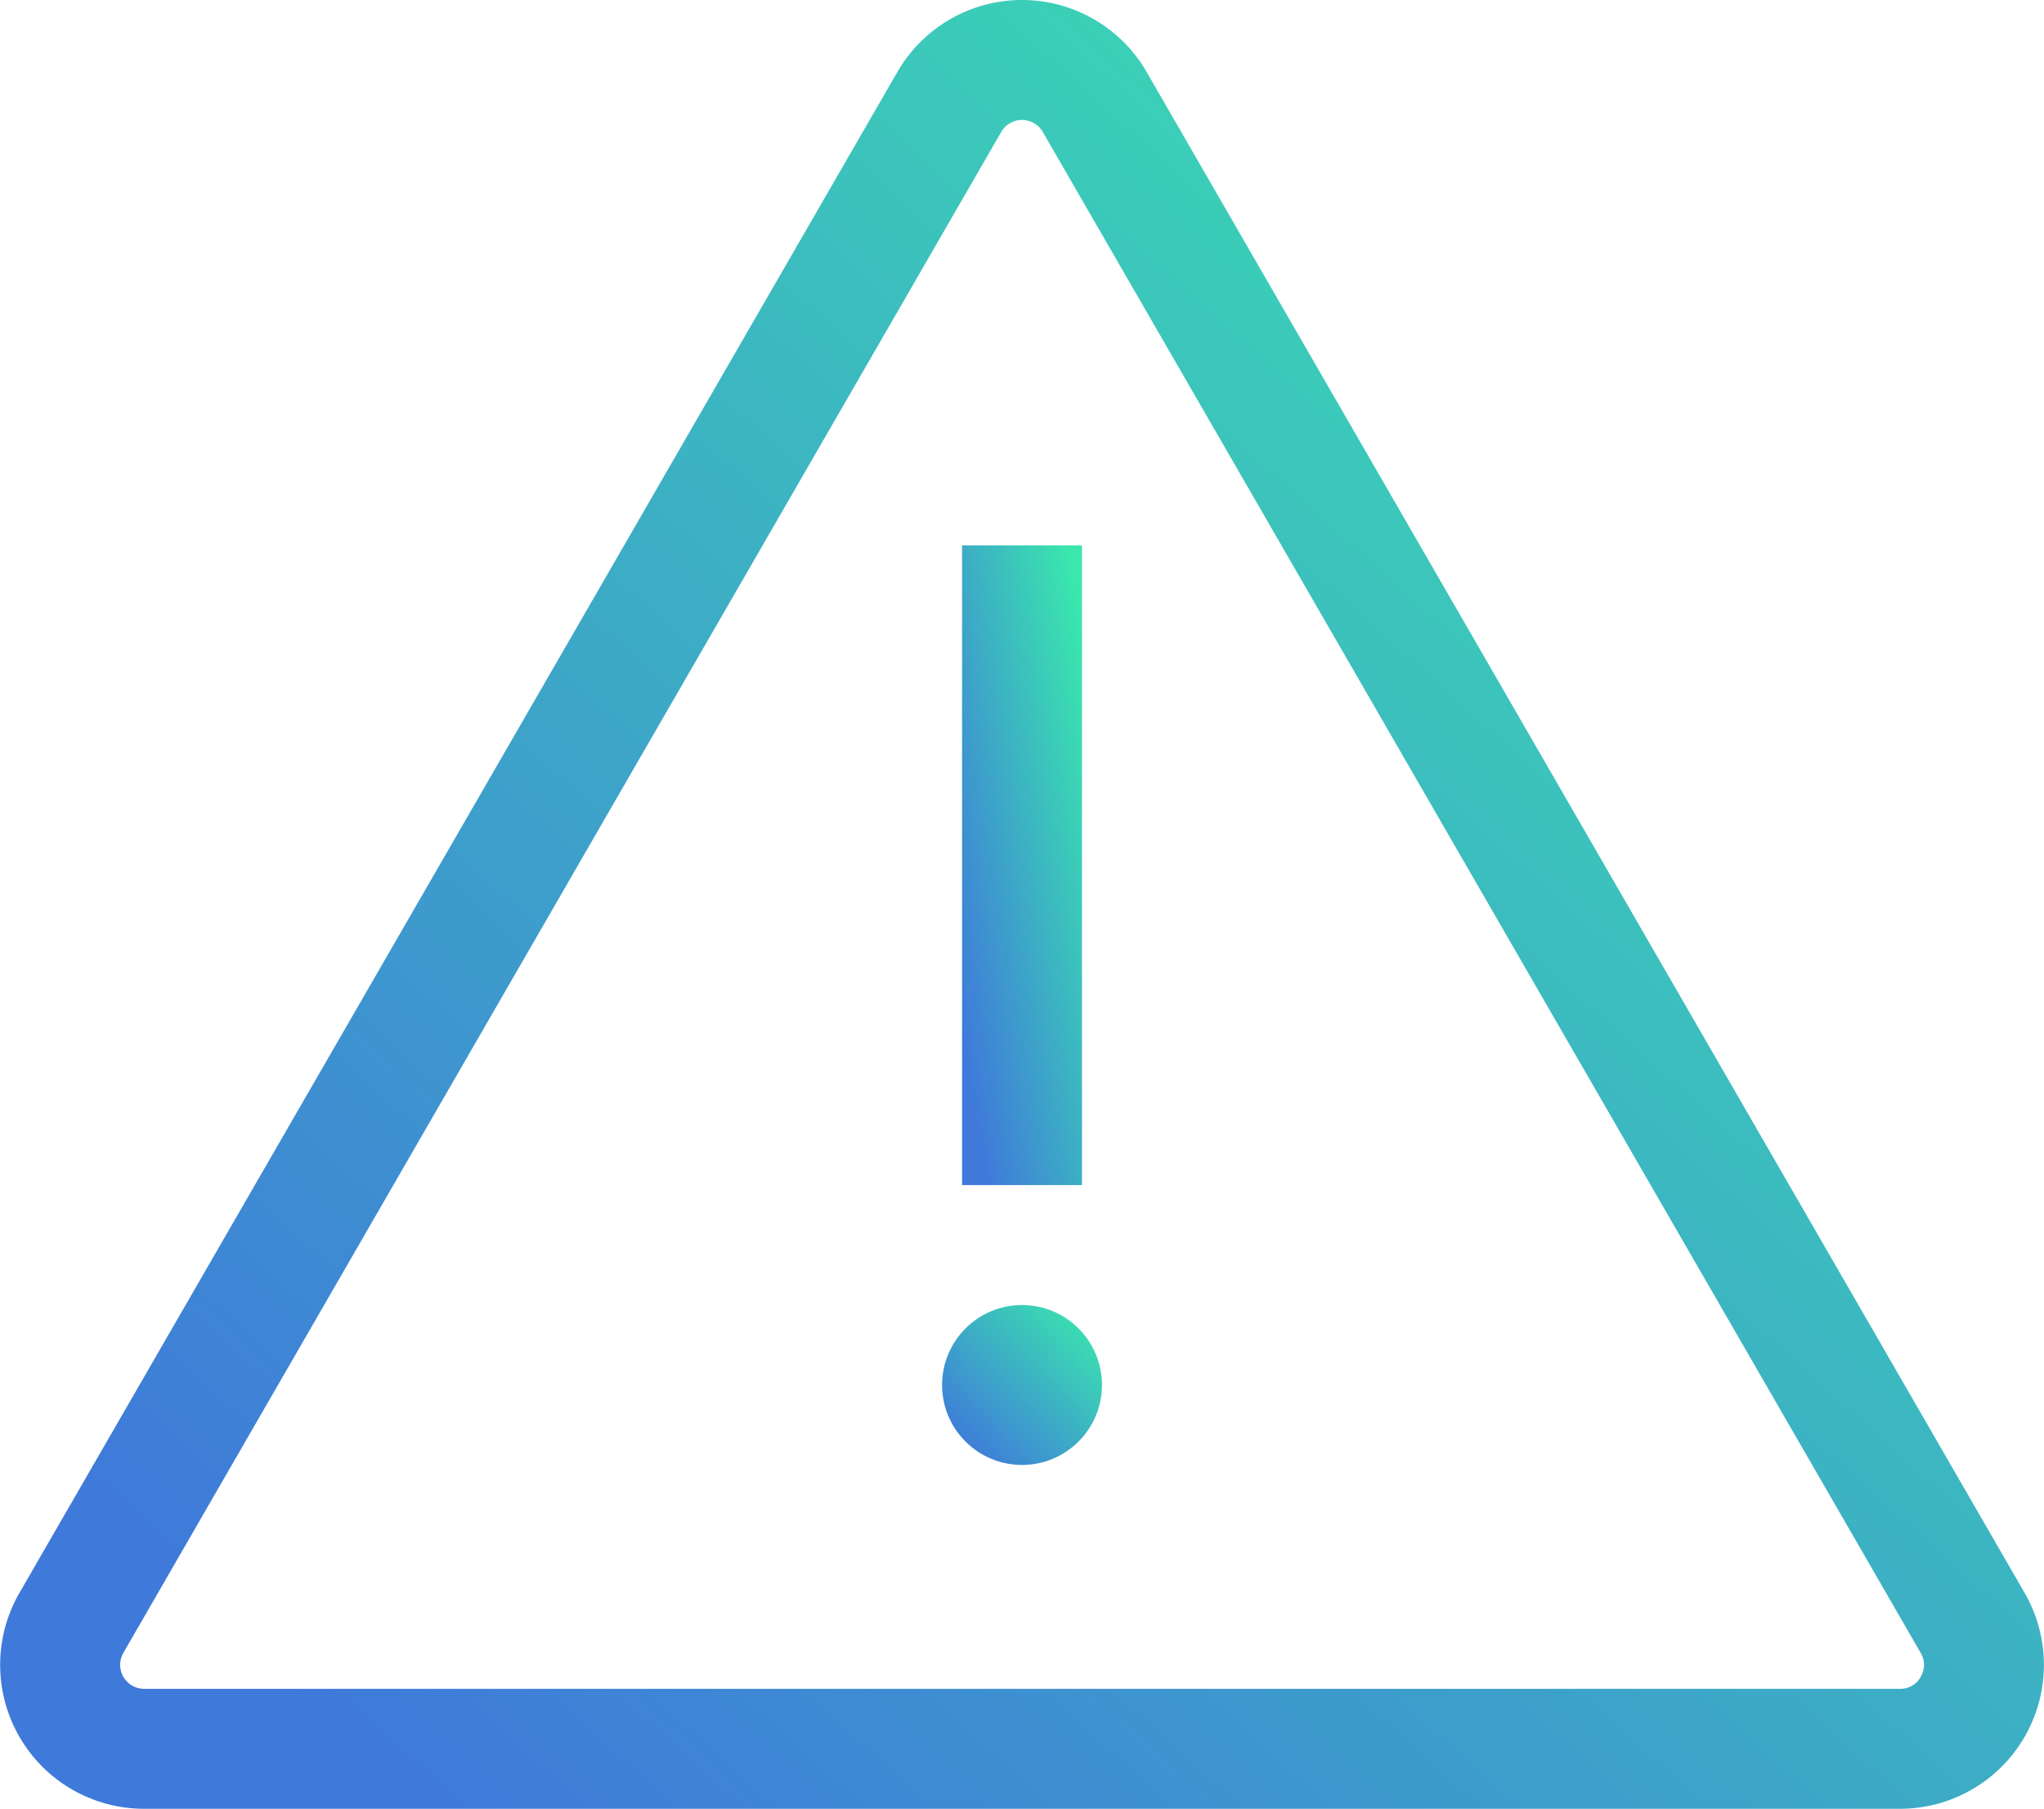 <svg xmlns="http://www.w3.org/2000/svg" width="84.098" height="74.401" viewBox="0 0 84.098 74.401">
    <defs>
        <linearGradient id="linear-gradient" x1=".228" x2="1.091" y1="1.027" y2=".194" gradientUnits="objectBoundingBox">
            <stop offset="0" stop-color="#3f79da"/>
            <stop offset="1" stop-color="#3ae8ad"/>
        </linearGradient>
        <style>
            .cls-1{fill:url(#linear-gradient)}
        </style>
    </defs>
    <g id="warning" transform="translate(0 -29.519)">
        <g id="Group_2624" transform="translate(0 29.519)">
            <g id="Group_2623">
                <path id="Path_10662" d="M83.3 95.039l-36.124-62.56a5.92 5.92 0 0 0-10.254 0L.8 95.039a5.92 5.92 0 0 0 5.13 8.881h72.238a5.92 5.92 0 0 0 5.132-8.881zm-4.273 3.454a.955.955 0 0 1-.854.493H5.93a.987.987 0 0 1-.854-1.48l36.119-62.56a.987.987 0 0 1 1.709 0l36.119 62.56a.955.955 0 0 1 0 .987z" class="cls-1" transform="translate(0 -29.519)"/>
                <path id="Rectangle_1145" d="M0 0H4.934V26.313H0z" class="cls-1" transform="translate(39.583 22.433)"/>
                <circle id="Ellipse_155" cx="3.289" cy="3.289" r="3.289" class="cls-1" transform="translate(38.761 53.68)"/>
            </g>
        </g>
    </g>
</svg>
